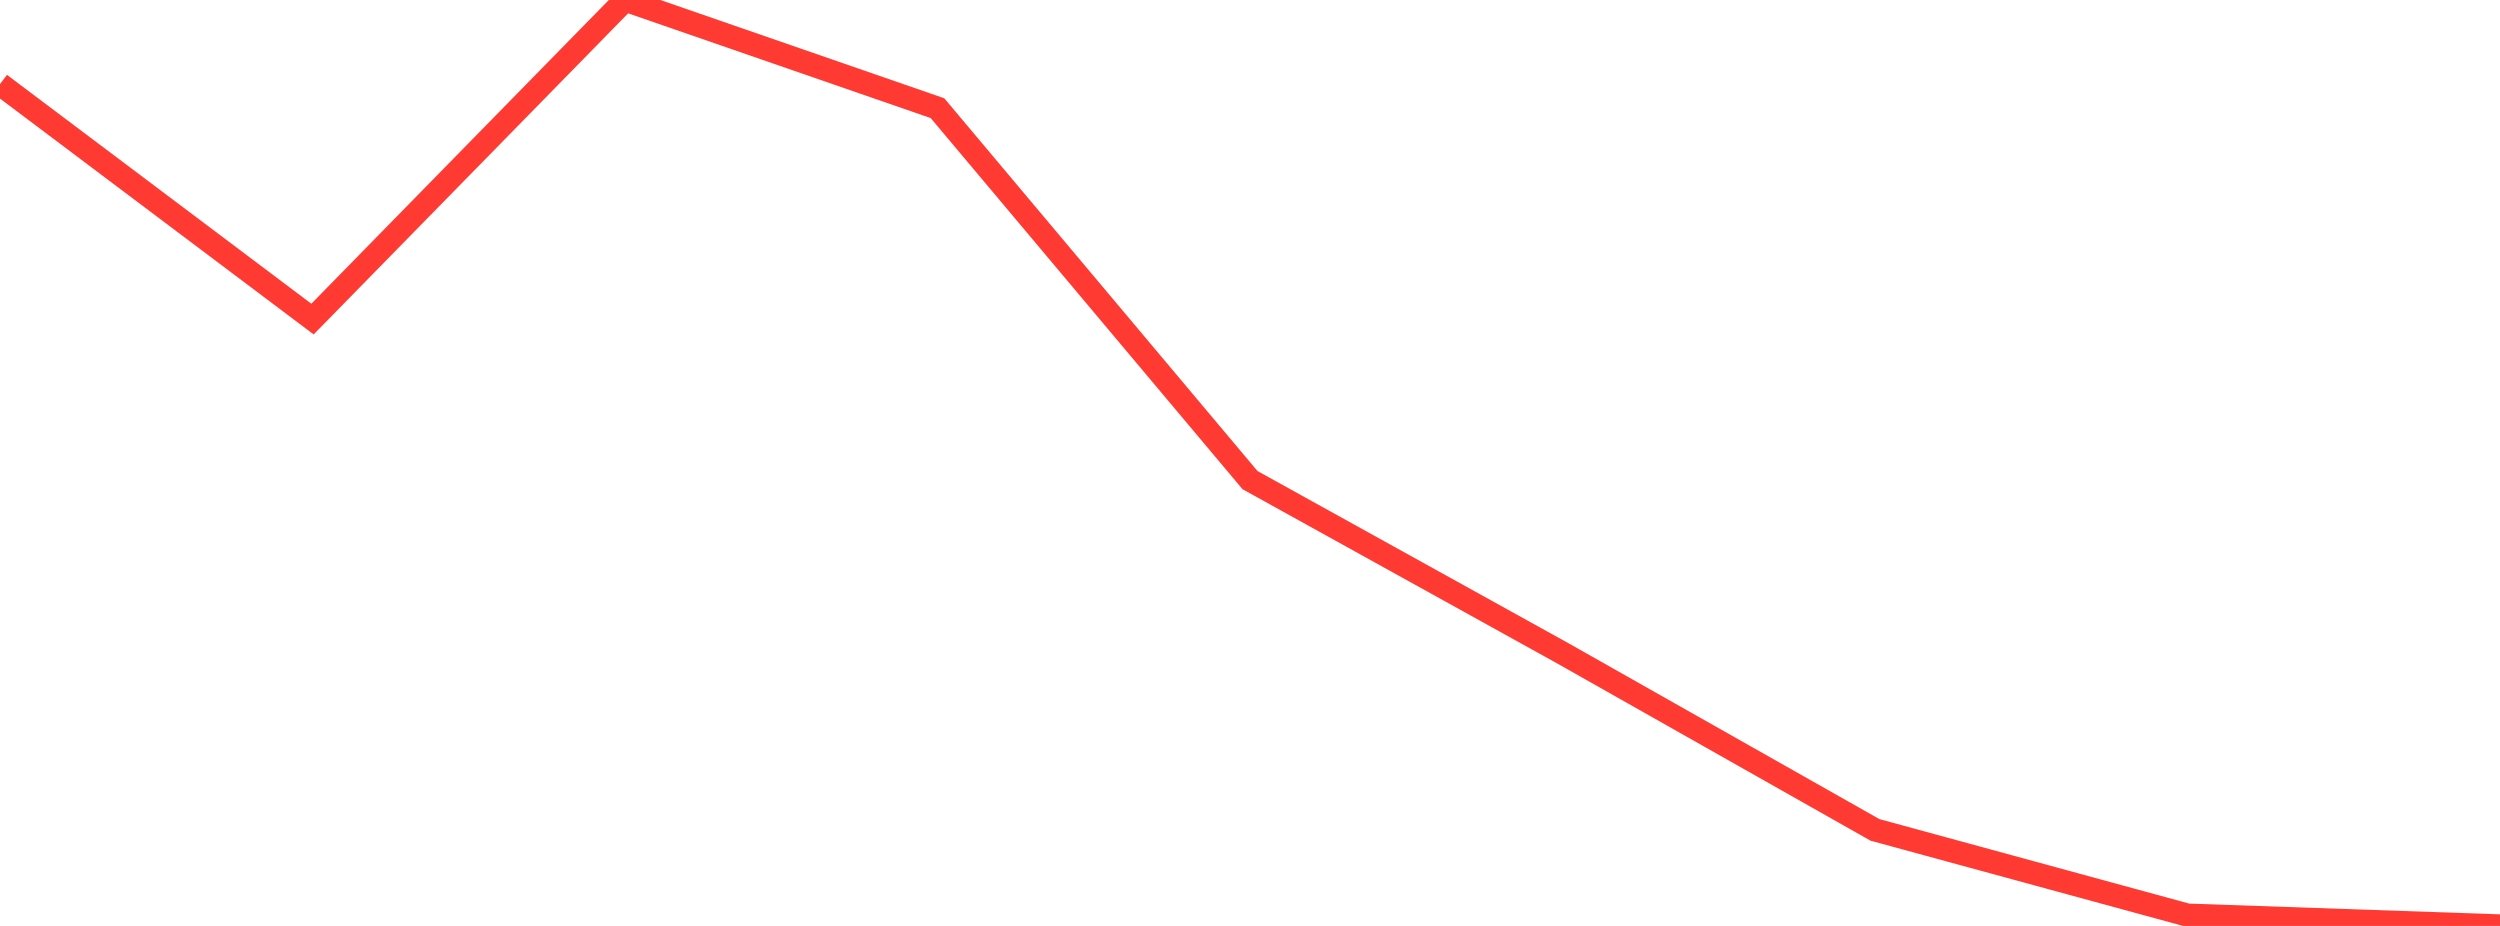 <?xml version="1.0" standalone="no"?>
<!DOCTYPE svg PUBLIC "-//W3C//DTD SVG 1.1//EN" "http://www.w3.org/Graphics/SVG/1.1/DTD/svg11.dtd">

<svg width="135" height="50" viewBox="0 0 135 50" preserveAspectRatio="none" 
  xmlns="http://www.w3.org/2000/svg"
  xmlns:xlink="http://www.w3.org/1999/xlink">


<polyline points="0.0, 4.541 16.875, 17.23 33.75, 0.0 50.625, 5.842 67.5, 25.926 84.375, 35.27 101.25, 44.815 118.125, 49.417 135.0, 50.0" fill="none" stroke="#ff3a33" stroke-width="1.25"/>

</svg>